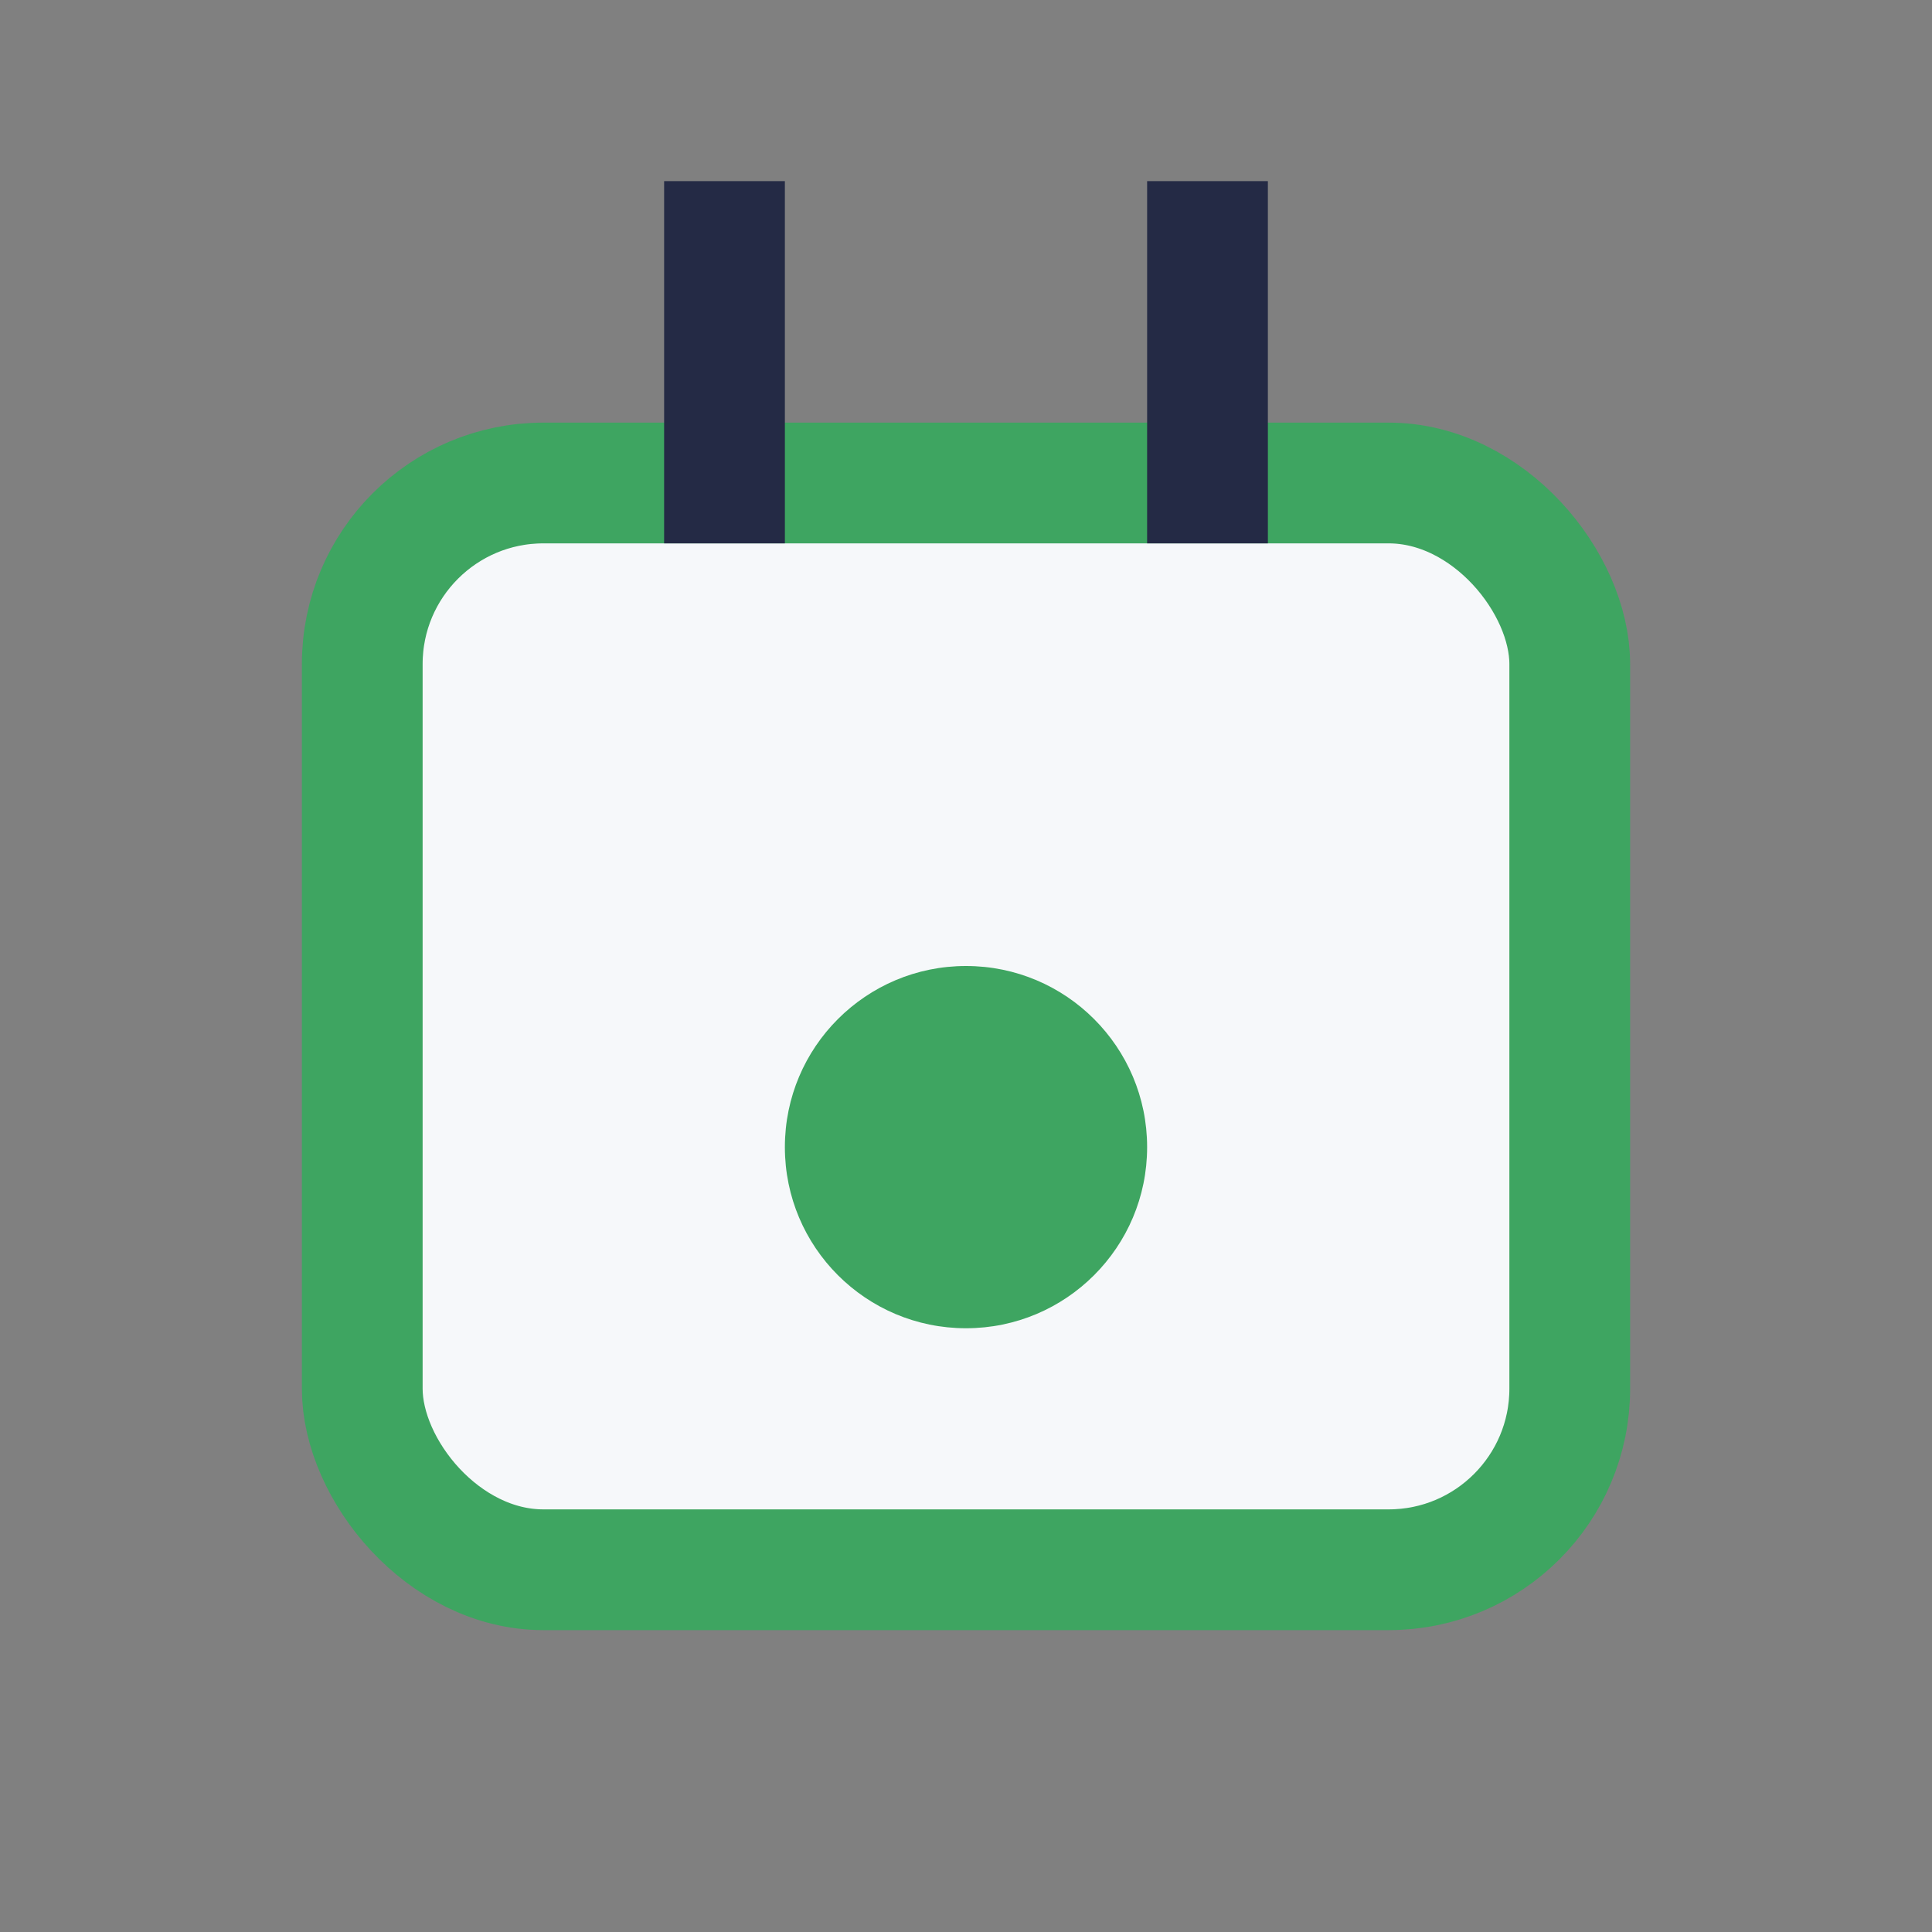 <?xml version="1.0" encoding="UTF-8"?>
<svg xmlns="http://www.w3.org/2000/svg" viewBox="0 0 32 32" width="32" height="32"><rect x="0" y="0" width="32" height="32" fill="#808080" stroke="none"/><rect x="6" y="8" width="20" height="18" rx="3" fill="#F6F8FA" stroke="#3EA561" stroke-width="2"/><rect x="11" y="3" width="2" height="6" fill="#242A45"/><rect x="19" y="3" width="2" height="6" fill="#242A45"/><circle cx="16" cy="19" r="3" fill="#3EA561"/></svg>